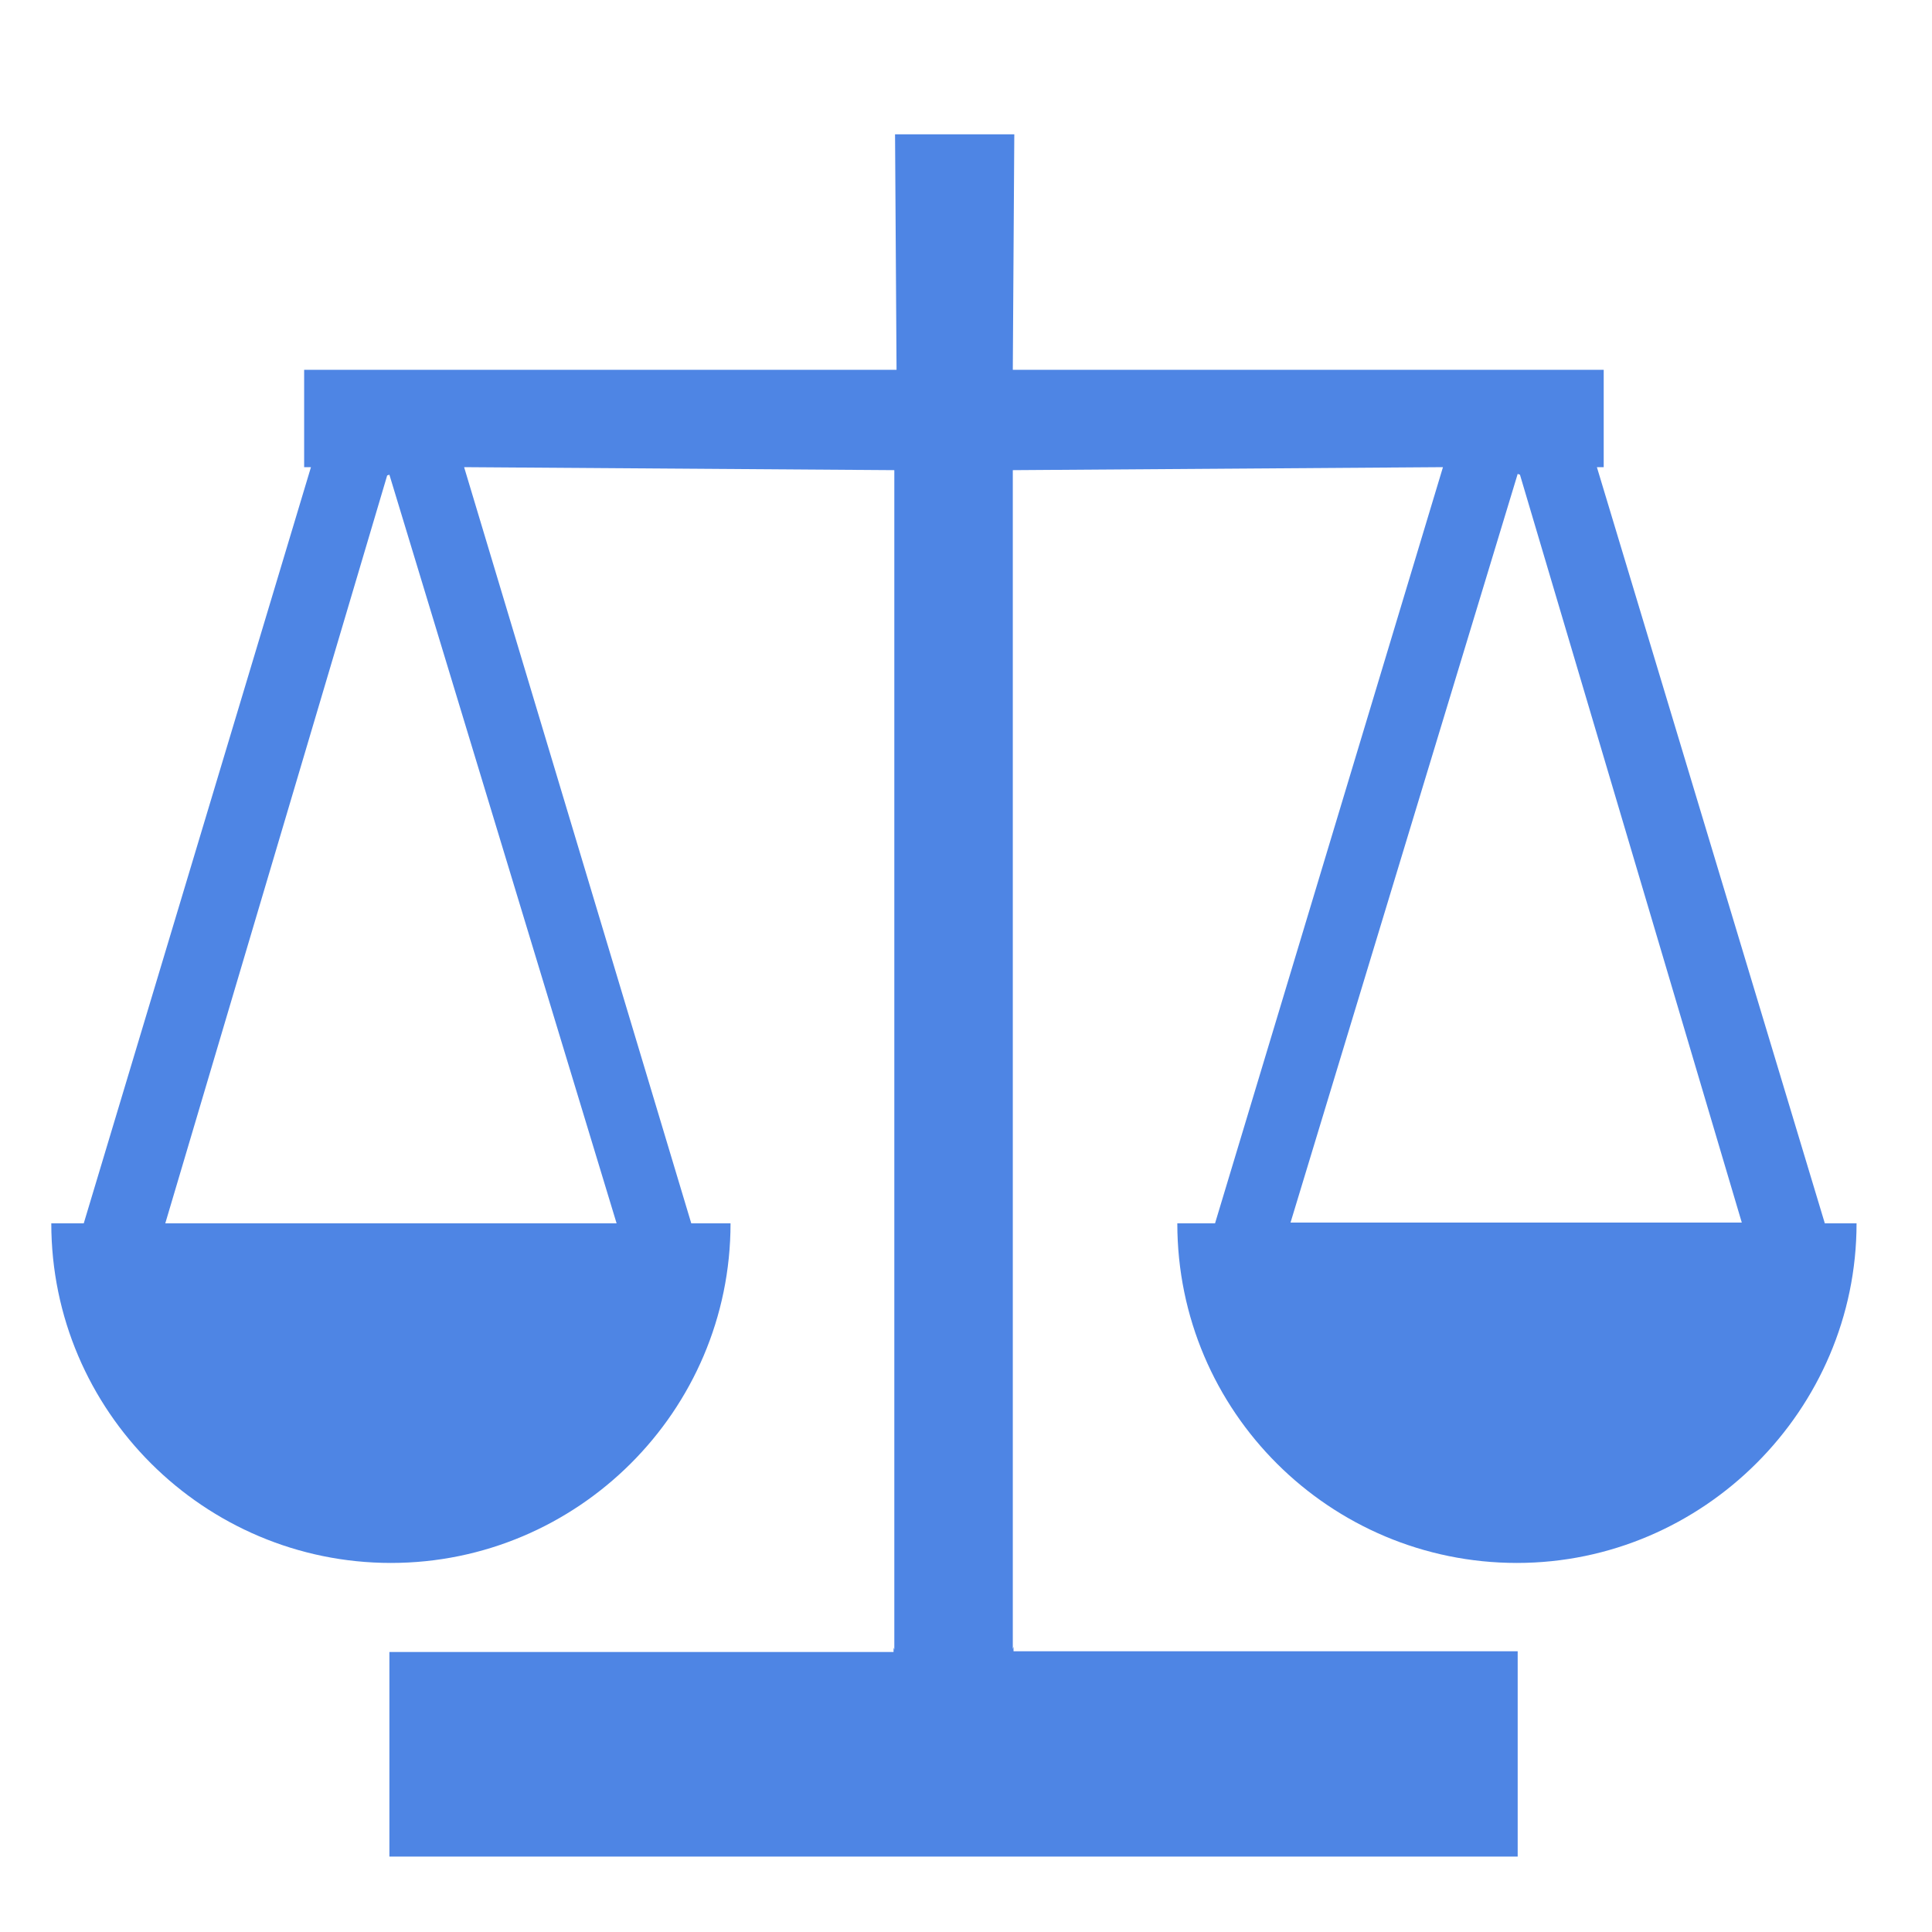 <svg width="40" height="40" viewBox="0 0 40 40" fill="none" xmlns="http://www.w3.org/2000/svg">
<path d="M25.031 25.328H24.375C24.375 29.234 27.547 32.359 31.406 32.359C35.266 32.359 38.438 29.188 38.438 25.328H37.875H37.781L33.062 9.672H33.203V7.656H20.969L21 2.781H20.938H20.859H18.656H18.578H18.531L18.562 7.656H6.297V9.672H6.438L1.734 25.328H1.641H1.062C1.062 29.219 4.234 32.359 8.094 32.359C11.953 32.359 15.125 29.219 15.125 25.328H14.469H14.312L9.609 9.672L18.516 9.734V34.156L18.5 34.109V34.203H8.062V38.438H31.422V34.188H20.984V34.094L20.969 34.141V9.734L29.875 9.672L25.156 25.328H25.031ZM12.766 25.328H3.422L8.016 9.844L8.062 9.828L12.766 25.328ZM31.422 9.812L31.469 9.828L36.062 25.312H26.719L31.422 9.812Z" fill="#4E85E4"/>
</svg>
